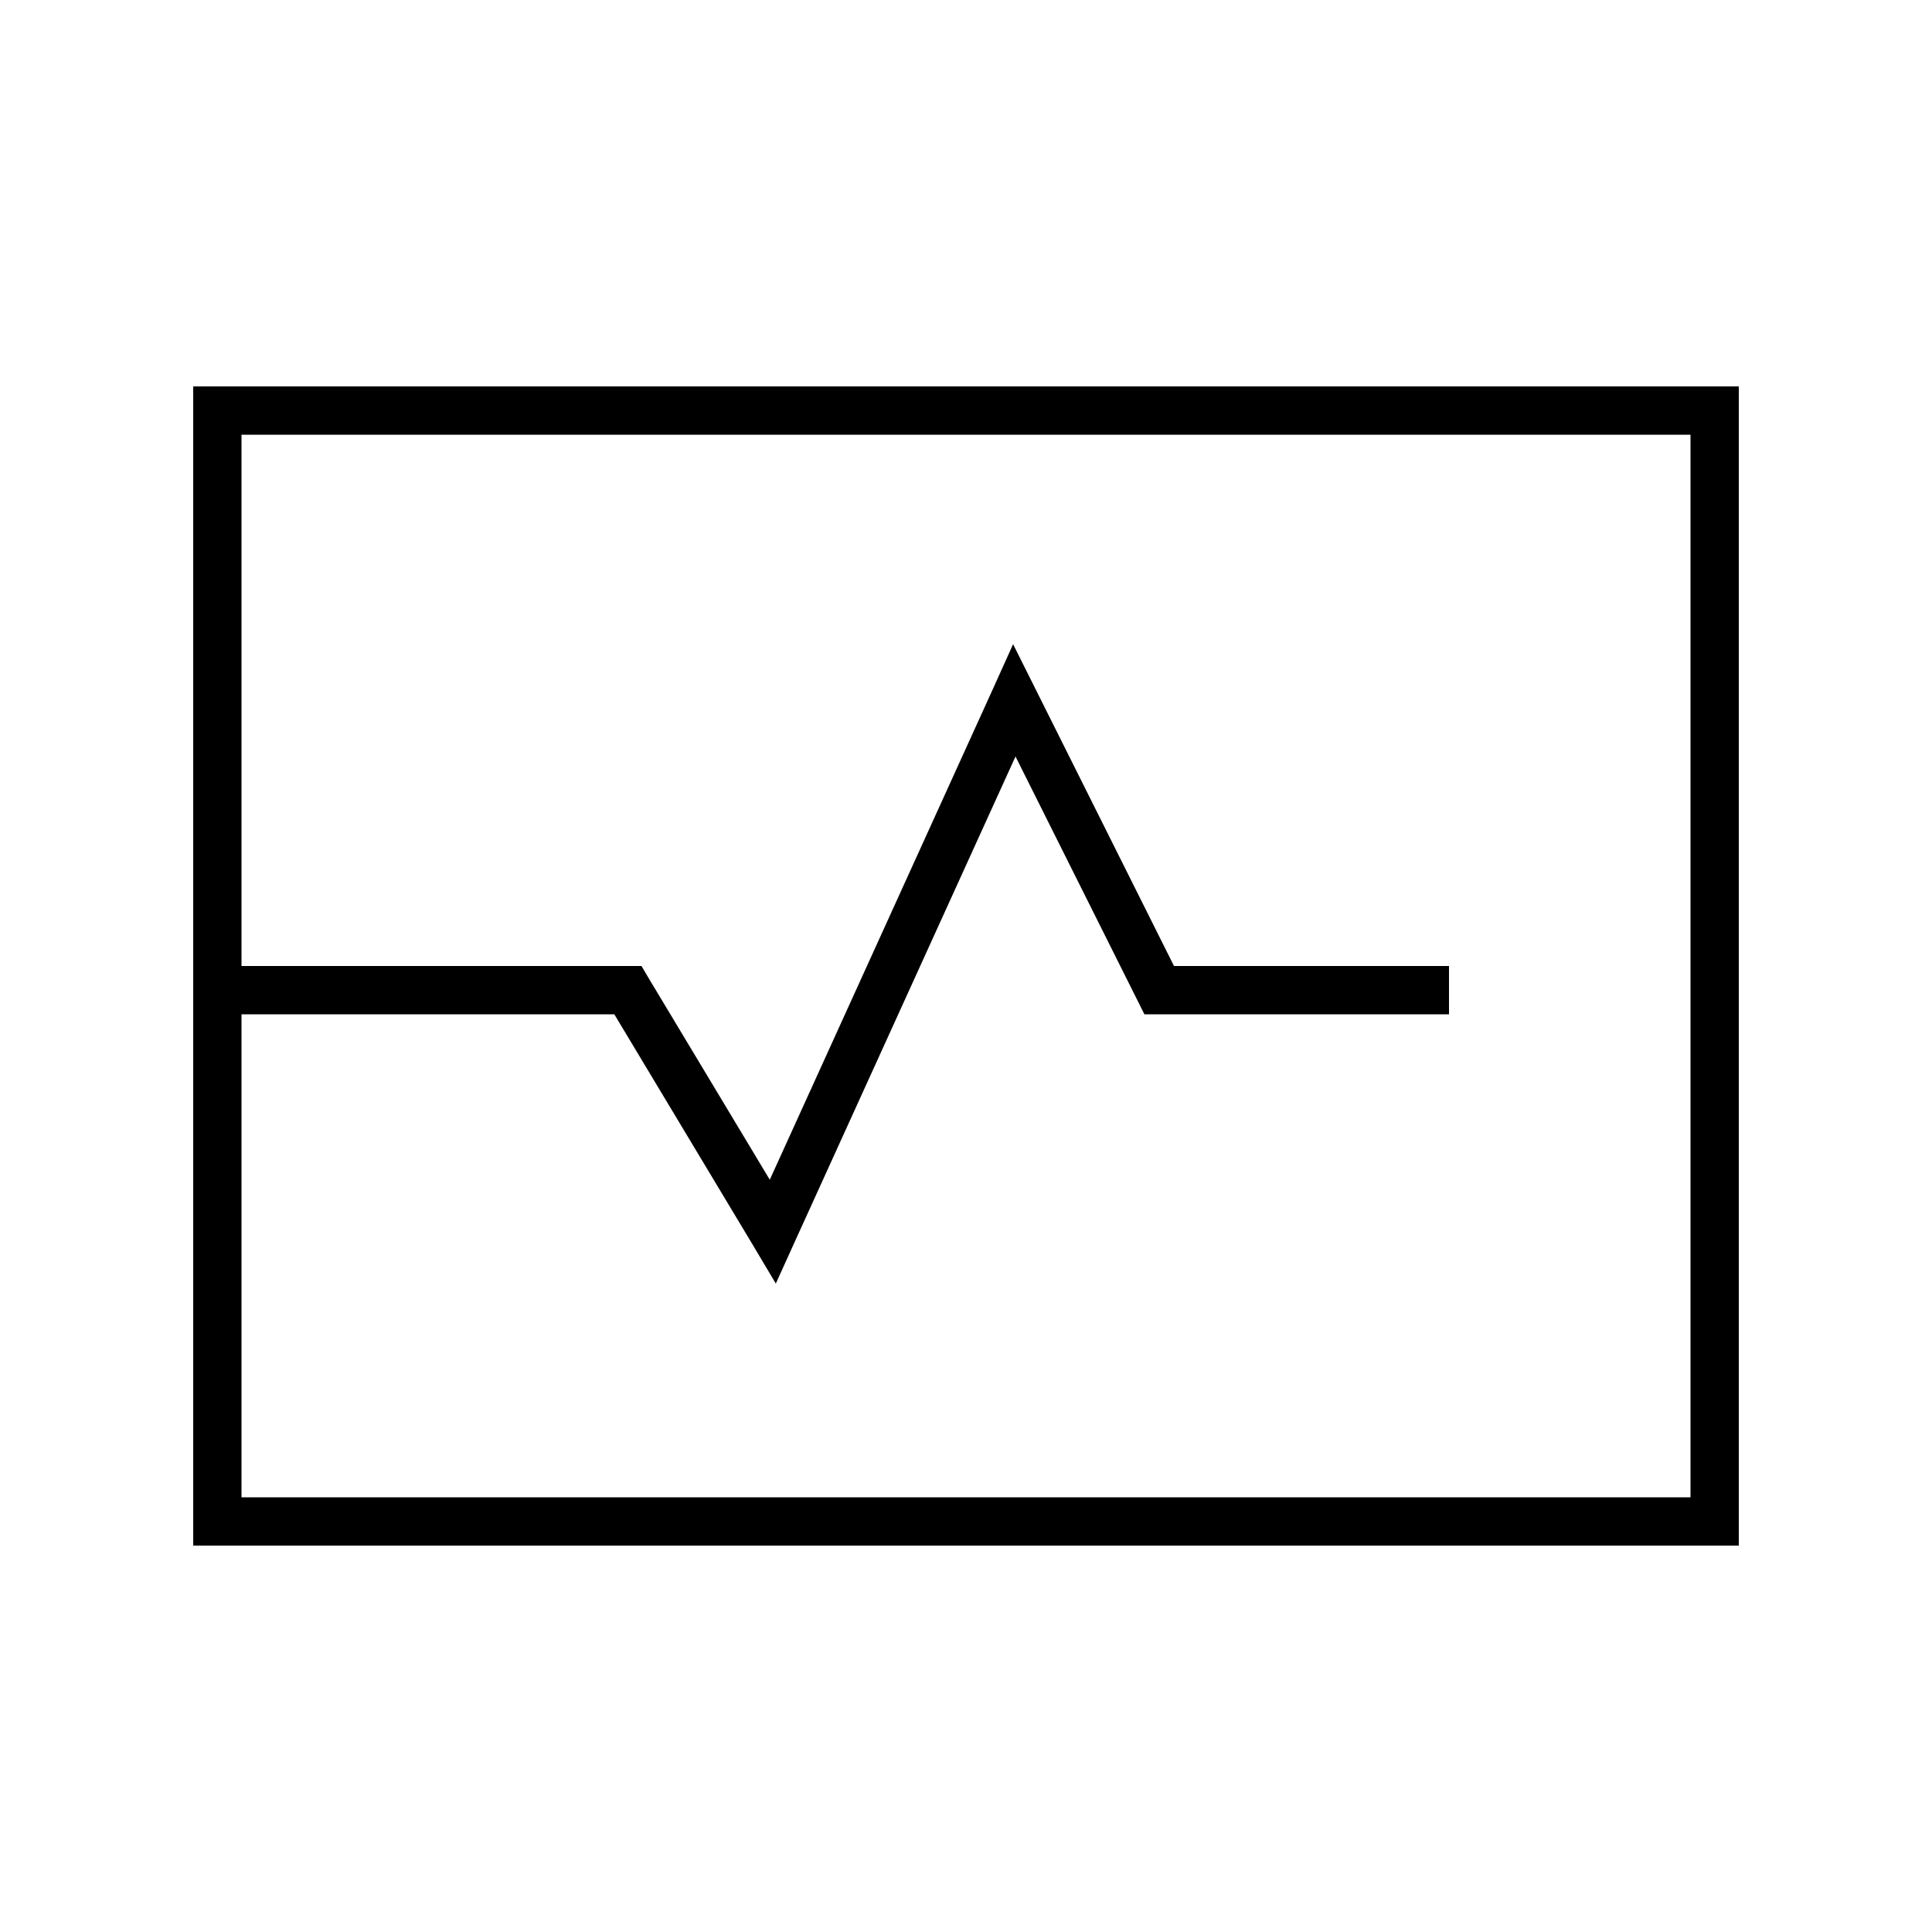 <svg xmlns="http://www.w3.org/2000/svg" viewBox="0 0 640 640"><!--! Font Awesome Pro 7.1.0 by @fontawesome - https://fontawesome.com License - https://fontawesome.com/license (Commercial License) Copyright 2025 Fonticons, Inc. --><path fill="currentColor" d="M80 144L80 320L212.5 320L214.8 323.9L255 390.8L328.7 228.7L335.6 213.4L343.1 228.4L388.9 320L480 320L480 336L379.1 336L376.9 331.6L336.4 250.6L263.3 411.3L257 425.2L249.2 412.1L203.5 336L80 336L80 496L560 496L560 144L80 144zM64 320L64 128L576 128L576 512L64 512L64 320z"/></svg>